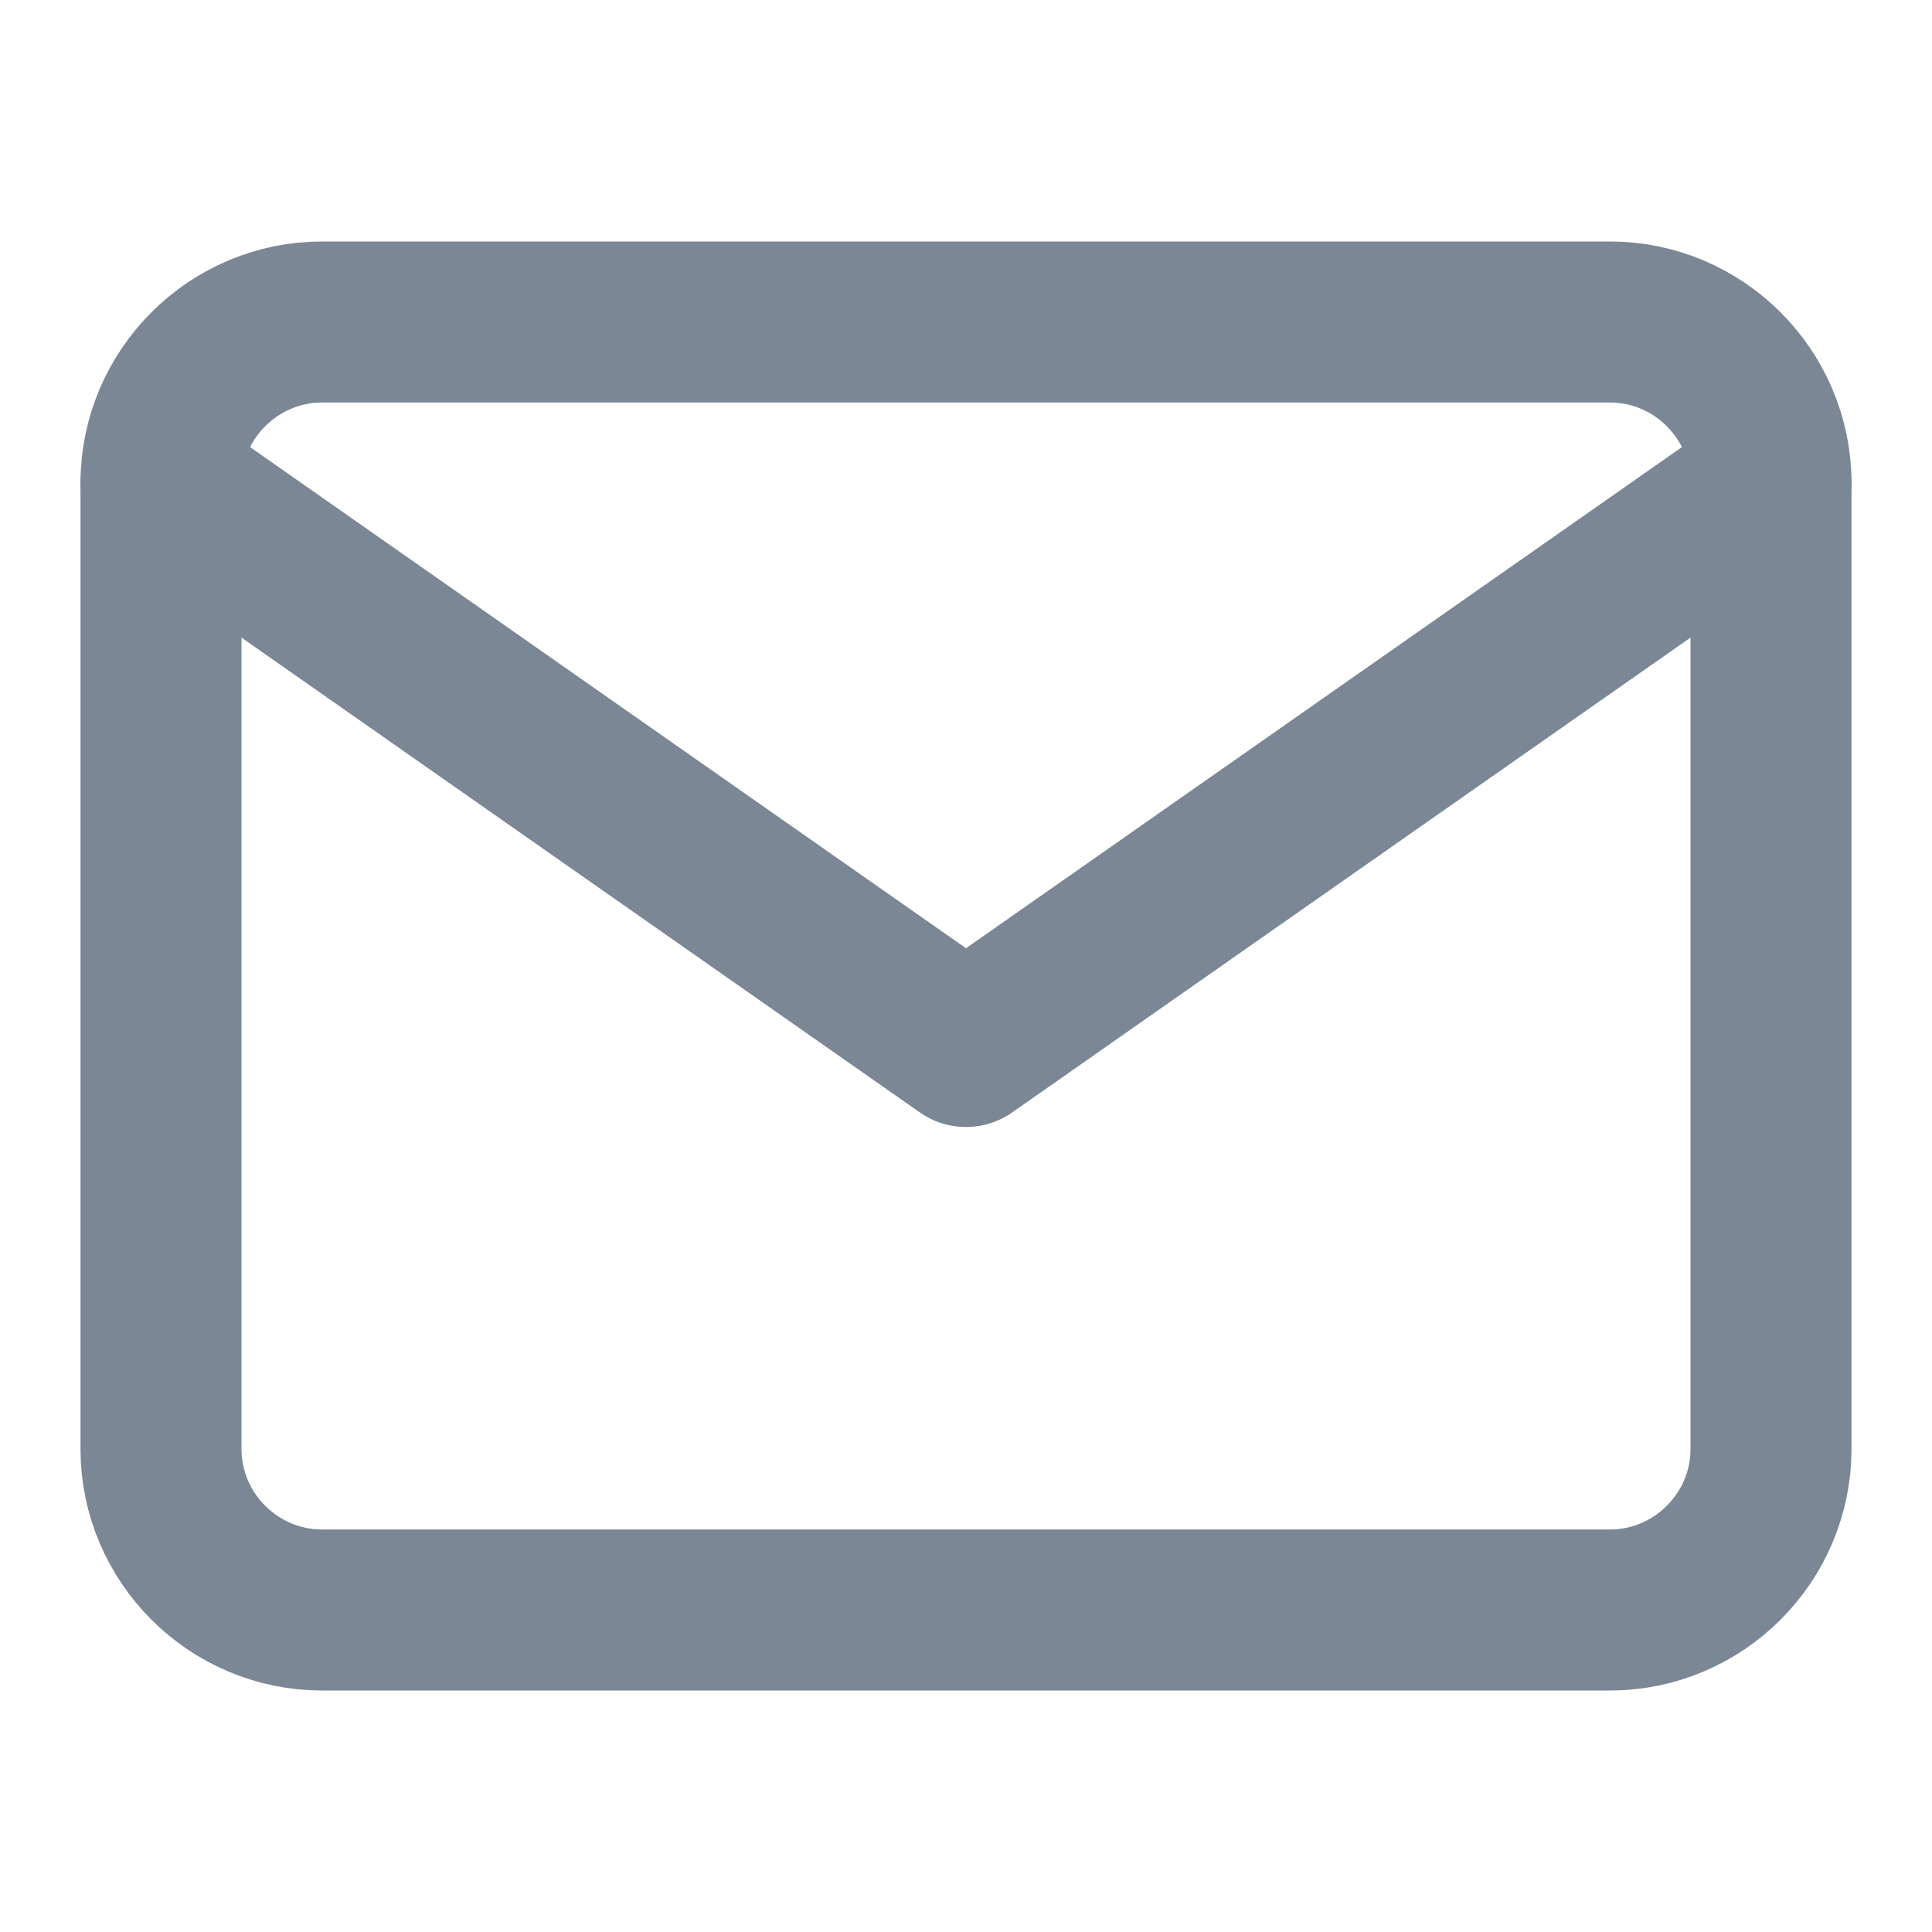 <svg width="24" height="24" viewBox="0 0 24 24" fill="none" xmlns="http://www.w3.org/2000/svg">
<path fill-rule="evenodd" clip-rule="evenodd" d="M4 4H20C21.1 4 22 4.9 22 6V18C22 19.1 21.1 20 20 20H4C2.9 20 2 19.1 2 18V6C2 4.9 2.9 4 4 4Z" stroke="#7B8794" stroke-width="2" stroke-linecap="round" stroke-linejoin="round"/>
<path d="M22 6L12 13L2 6" stroke="#7B8794" stroke-width="2" stroke-linecap="round" stroke-linejoin="round"/>
</svg>

